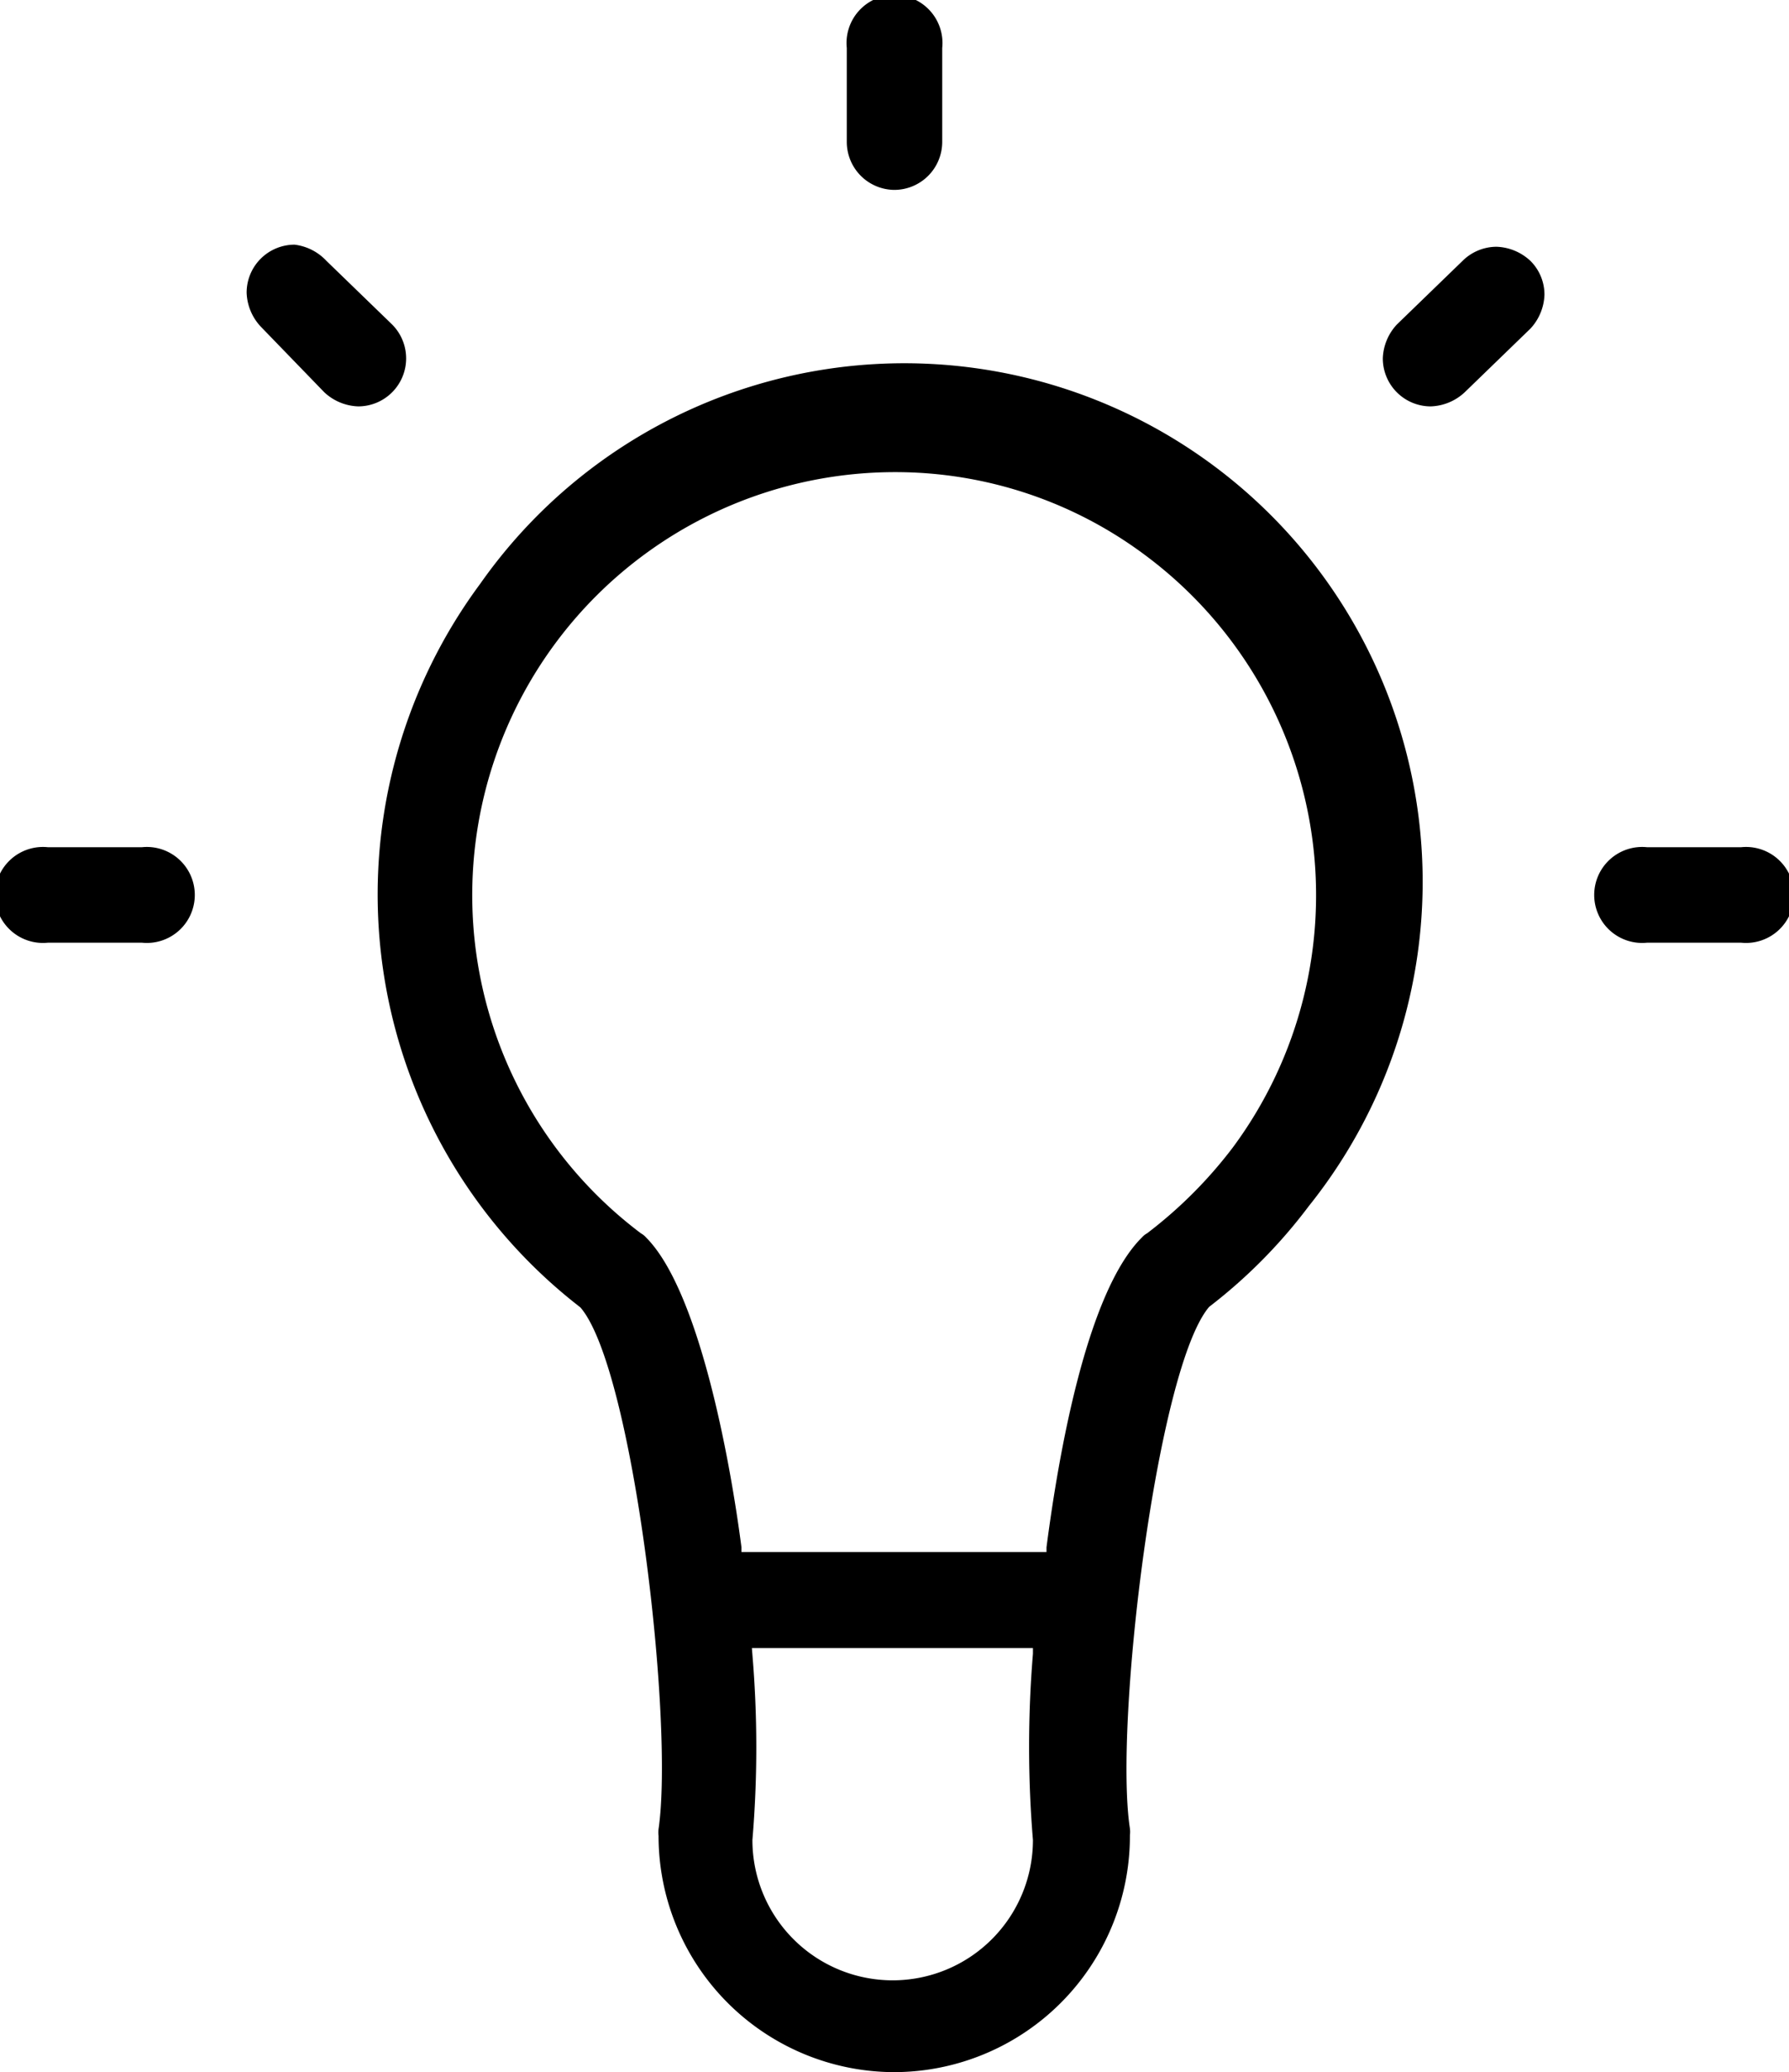<svg xmlns="http://www.w3.org/2000/svg" viewBox="0 0 34.31 39.72"><g id="Layer_2" data-name="Layer 2"><g id="services"><path d="M17.15,3.64a.92.92,0,0,1-.91-.92V.92a.92.92,0,1,1,1.83,0v1.8A.92.92,0,0,1,17.15,3.64Z"/><path d="M.92,18.07a.92.92,0,1,1,0-1.83h1.8a.92.92,0,1,1,0,1.83Z"/><path d="M6.87,7.79a1,1,0,0,1-.65-.27L5,6.26a1,1,0,0,1-.27-.65.92.92,0,0,1,.92-.92A1,1,0,0,1,6.26,5L7.52,6.22a.92.92,0,0,1-.65,1.57Z"/><path d="M31.59,18.07a.92.92,0,1,1,0-1.83h1.8a.92.92,0,1,1,0,1.83Z"/><path d="M27.44,7.79a.92.92,0,0,1-.92-.92,1,1,0,0,1,.27-.65L28.05,5a.93.93,0,0,1,.65-.27,1,1,0,0,1,.65.27.91.91,0,0,1,.27.65,1,1,0,0,1-.27.65L28.09,7.52A1,1,0,0,1,27.44,7.79Z"/><path d="M17.15,39.72a4.53,4.53,0,0,1-4.52-4.53.57.57,0,0,1,0-.13c.3-2.06-.49-8.84-1.5-10A10,10,0,0,1,9.21,11.19,9.94,9.94,0,1,1,25.1,23.12a10,10,0,0,1-1.91,1.93c-1,1.17-1.83,8-1.52,10a.57.57,0,0,1,0,.13A4.53,4.53,0,0,1,17.15,39.72Zm-2.72-8a21.17,21.17,0,0,1,0,3.55,2.69,2.69,0,0,0,5.38,0,21.66,21.66,0,0,1,0-3.57v-.11H14.42ZM17.17,9.05a8.11,8.11,0,0,0-4.88,14.59.39.39,0,0,1,.1.08c1,1,1.6,4.17,1.83,5.94v.09h5.85v-.09c.23-1.77.77-4.89,1.83-5.94a.39.39,0,0,1,.1-.08A8.57,8.57,0,0,0,23.64,22,8.12,8.12,0,0,0,22,10.67,8,8,0,0,0,17.17,9.05Z"/></g></g></svg>